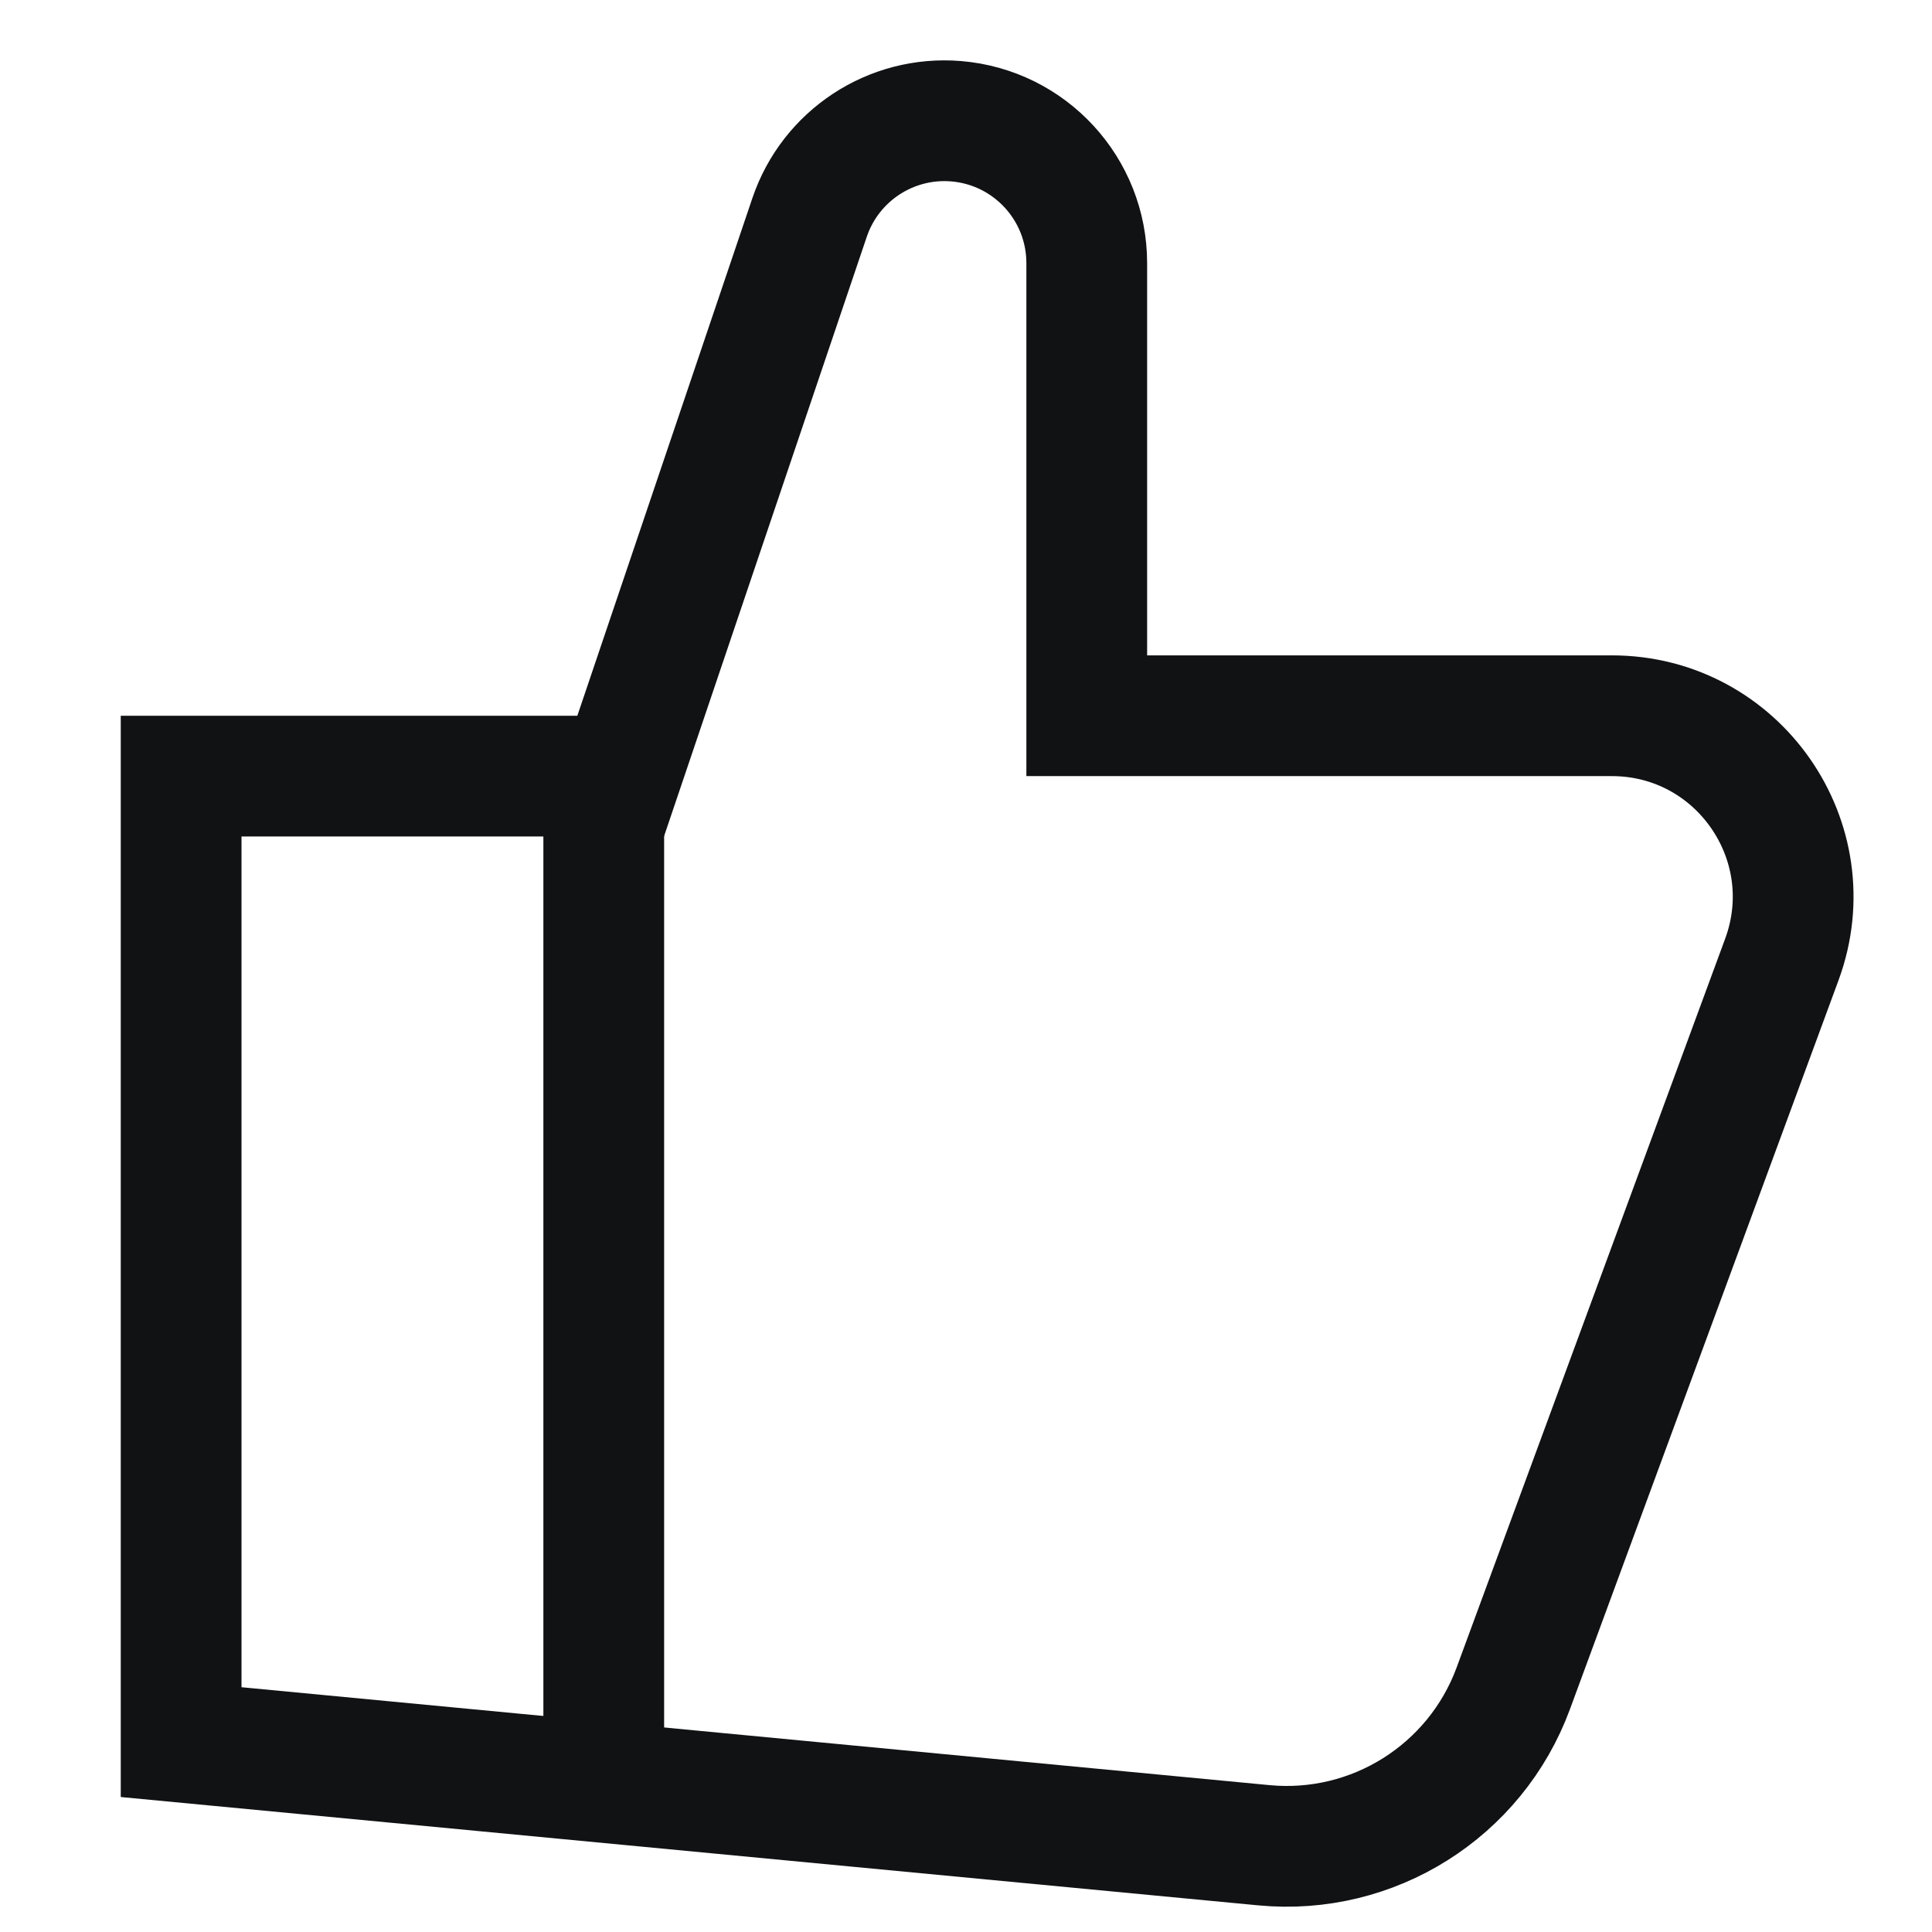 <?xml version="1.0" encoding="UTF-8"?> <svg xmlns="http://www.w3.org/2000/svg" xmlns:xlink="http://www.w3.org/1999/xlink" width="32px" height="32px" viewBox="0 0 32 32" version="1.1"><title>Icon/32/VoteYes</title><g id="Icon/32/VoteYes" stroke="none" stroke-width="1" fill="none" fill-rule="evenodd"><g id="thumbs-up" transform="translate(3, 2)" stroke="#101214" stroke-width="2"><line x1="7" y1="10.855" x2="7" y2="27.355" id="Trazado"></line><path d="M10.409,1.602 L7.28,10.855 L0,10.855 L0,26.855 L17.933,28.563 C19.74,28.735 21.437,27.668 22.065,25.964 L26.513,13.892 C27.234,11.934 25.785,9.855 23.698,9.855 L15,9.855 L15,2.358 C15,1.131 14.06,0.11 12.838,0.008 C11.758,-0.082 10.756,0.576 10.409,1.602 Z" id="Trazado"></path></g></g></svg> 